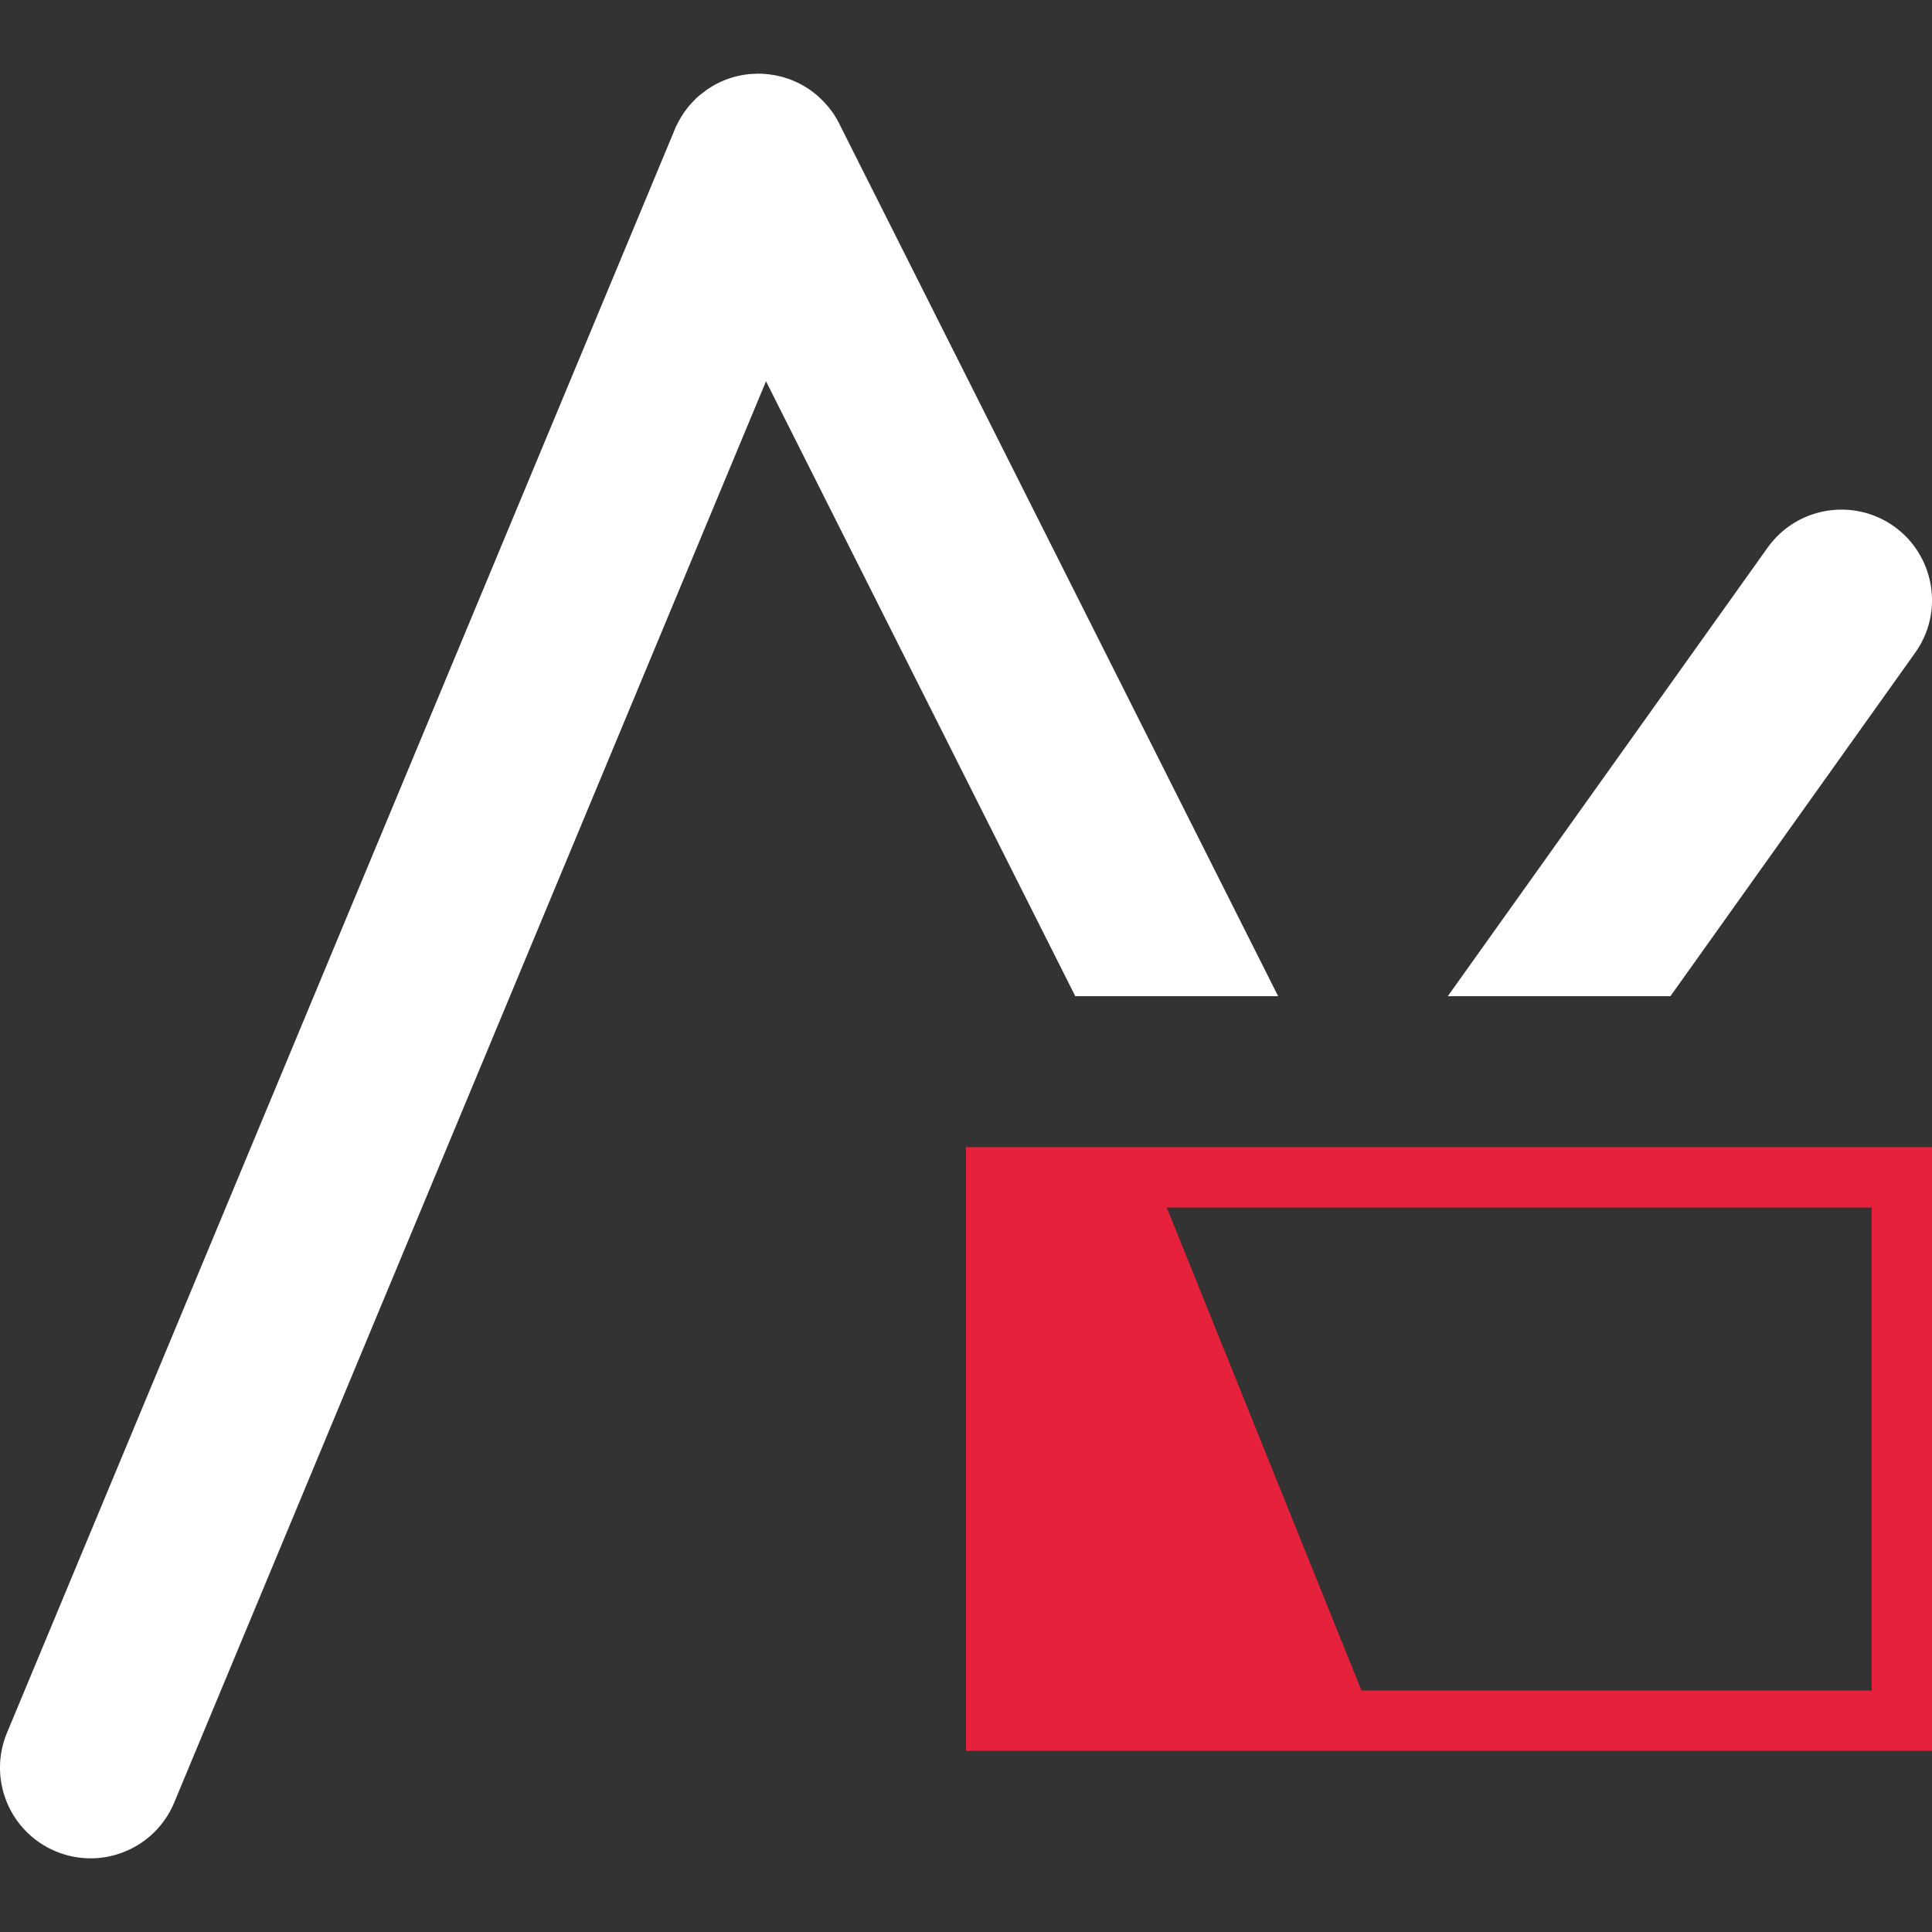 <?xml version="1.0" encoding="UTF-8"?>
<svg id="uuid-ee9037ea-2842-428e-bdd9-bf5f66a32484" data-name="Calque 1" xmlns="http://www.w3.org/2000/svg" viewBox="0 0 128 128">
  <rect x="0" y="0" width="128" height="128" fill="#333333" stroke="none"/>
  <defs>
    <style>
      .uuid-cf62dfe8-cd64-4e29-9b0d-d67f84013dc8 {
        fill: #e6213c;
      }

      .uuid-cf62dfe8-cd64-4e29-9b0d-d67f84013dc8, .uuid-d034af26-e2ed-415a-a627-73f9f649d5eb {
        stroke-width: 0px;
      }

      .uuid-d034af26-e2ed-415a-a627-73f9f649d5eb {
        fill: #fff;
      }
    </style>
  </defs>
  <g id="uuid-fbc22ad1-b841-4a7d-803b-80c2371836da" data-name="poly">
    <path class="uuid-d034af26-e2ed-415a-a627-73f9f649d5eb" d="M84.68,66h-13.44l-20.49-40.74L11.54,119.43c-.96,2.3-3.19,3.69-5.54,3.69-.77,0-1.55-.15-2.3-.46-3.07-1.28-4.51-4.79-3.24-7.85L44.58,8.88l.12-.3c.06-.14.13-.29.2-.42.28-.55.63-1.04,1.04-1.46.1-.11.21-.21.32-.31.11-.09.22-.19.34-.27.1-.08.2-.16.31-.23.69-.46,1.47-.78,2.3-.92.09-.02.18-.03.28-.04.1-.02.21-.03.31-.03.14,0,.29-.02.43-.02h.02c.18,0,.36.01.54.03.1,0,.2.02.31.04.18.02.36.05.53.1.11.02.23.05.34.09.19.05.38.12.57.2.82.34,1.52.84,2.08,1.45.07.07.13.14.19.21.07.07.13.16.19.24.08.09.15.19.22.29.17.26.33.54.46.82l29,57.65Z"/>
    <path class="uuid-d034af26-e2ed-415a-a627-73f9f649d5eb" d="M126.89,43.24l-16.22,22.76h-14.75l21.19-29.72c1.93-2.7,5.67-3.32,8.37-1.41,2.7,1.93,3.33,5.68,1.41,8.37Z"/>
  </g>
  <g id="uuid-15fc695e-ba2f-426d-9854-0c04462c3d77" data-name="plane">
    <path class="uuid-cf62dfe8-cd64-4e29-9b0d-d67f84013dc8" d="M128,116h-64v-40h64v40ZM90.2,112h33.8v-32h-46.7l12.9,32Z"/>
  </g>
</svg>